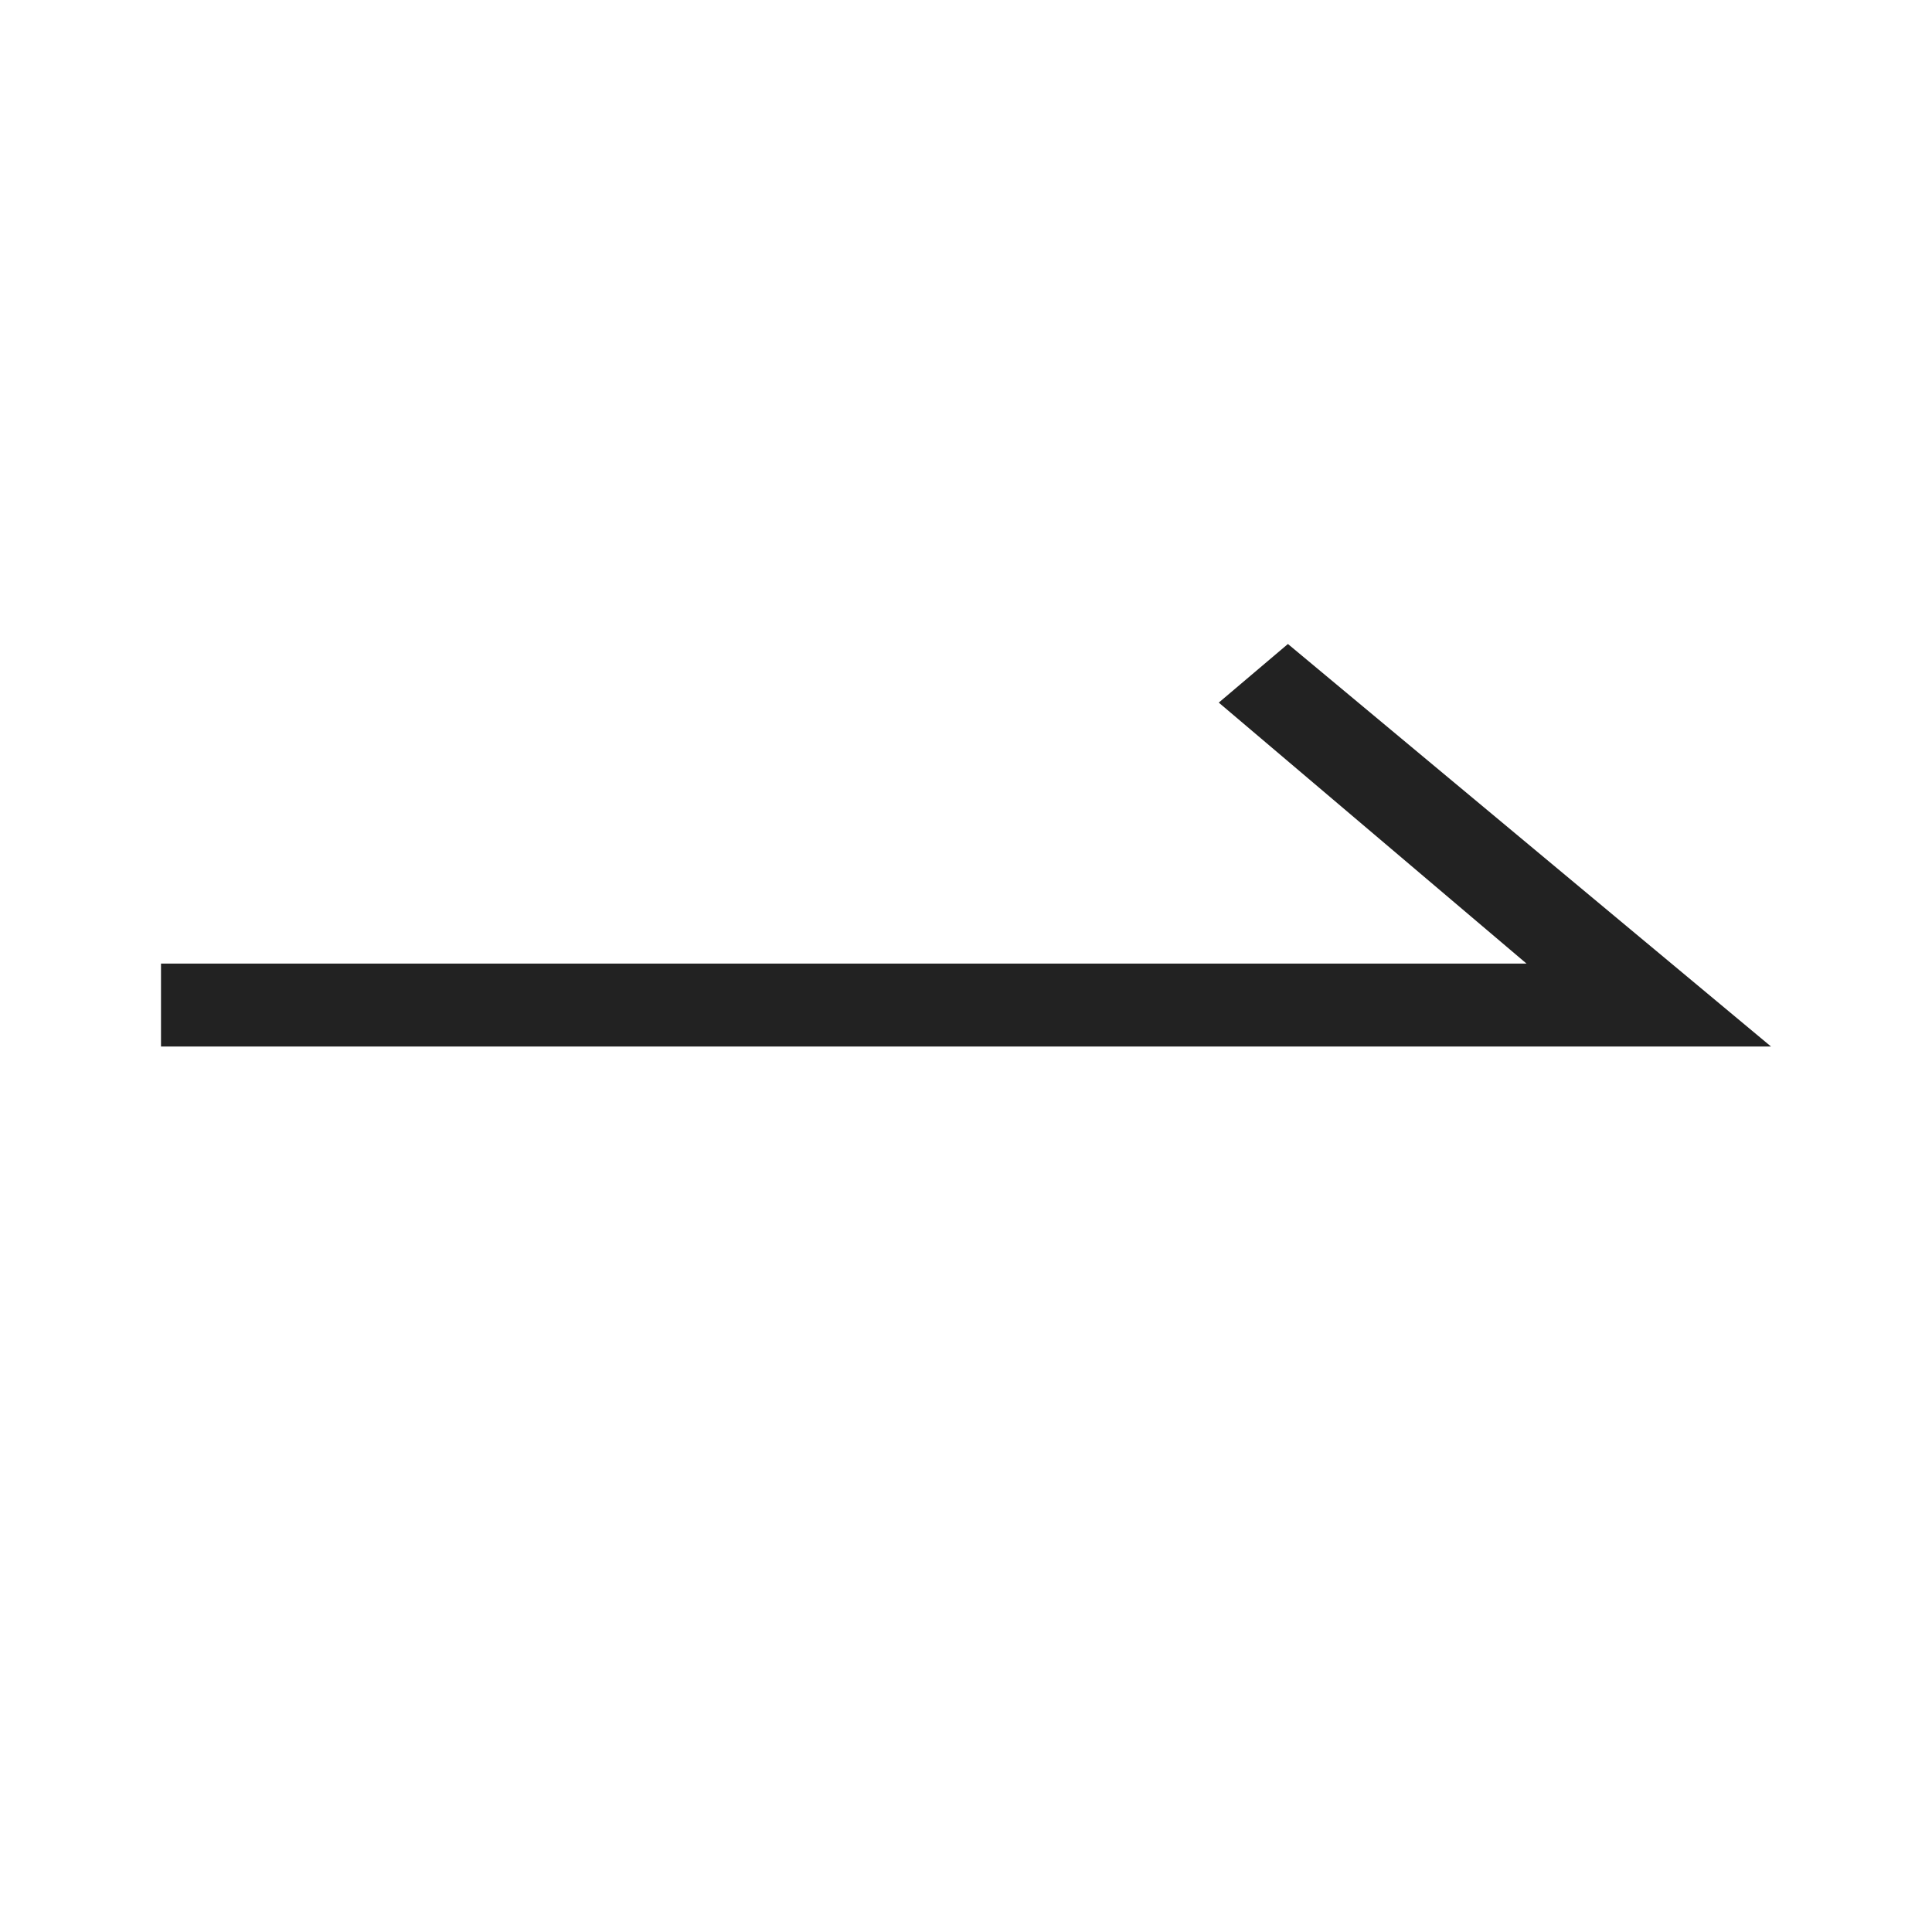 <?xml version="1.0" encoding="UTF-8"?>
<svg width="24px" height="24px" viewBox="0 0 24 24" version="1.1" xmlns="http://www.w3.org/2000/svg" xmlns:xlink="http://www.w3.org/1999/xlink">
    <title>icon/icon_arrow_with_tail</title>
    <g id="icon/icon_arrow_with_tail" stroke="none" stroke-width="1" fill="none" fill-rule="evenodd">
        <polygon id="Path" fill="#222222" fill-rule="nonzero" points="15.999 8 15.14 8.728 18.963 11.97 2 11.97 2 13 22 13"></polygon>
    </g>
</svg>